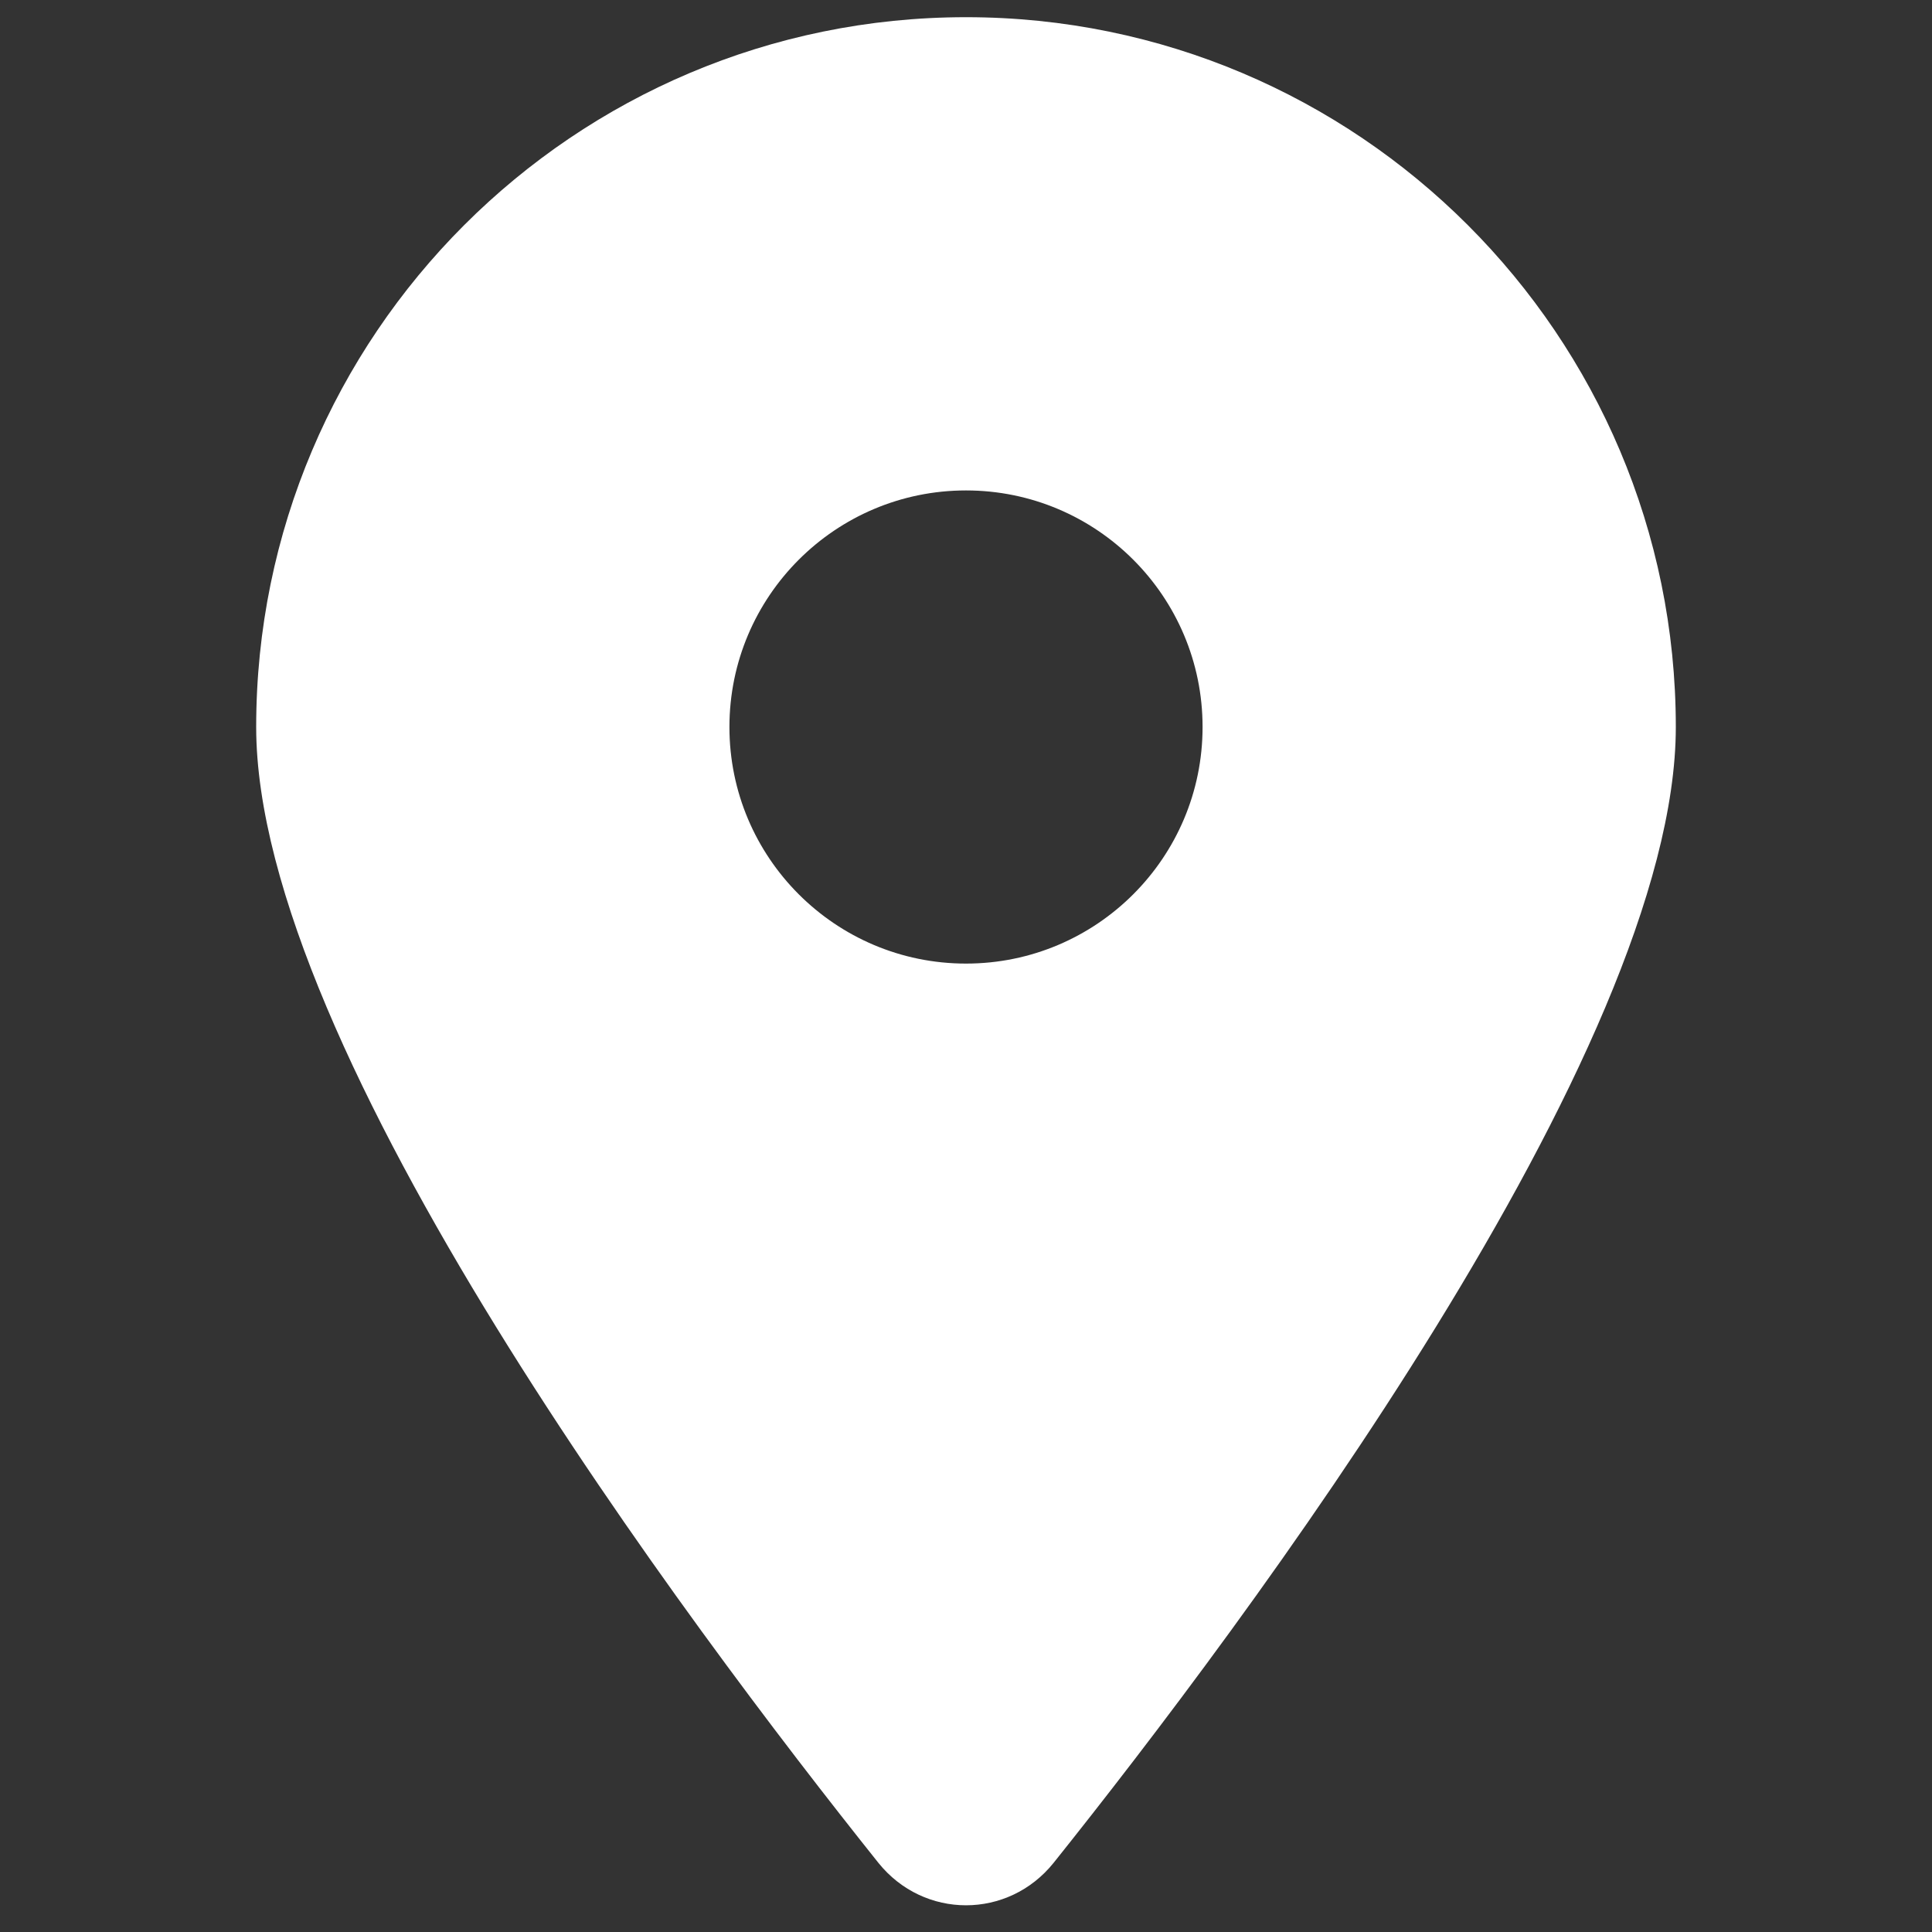 <?xml version="1.0" encoding="UTF-8"?>
<svg id="Layer_1" data-name="Layer 1" xmlns="http://www.w3.org/2000/svg" viewBox="0 0 200 200">
  <rect x="0" y="0" width="200" height="200" fill="#333333" stroke="none"/>
  <defs>
    <style>
      .cls-1 {
        fill: #fff;
      }
    </style>
  </defs>
  <path class="cls-1" d="M109.07,192.84c19.63-24.57,64.41-84.13,64.41-117.58C173.48,34.69,140.57,1.78,100,1.78S26.52,34.69,26.52,75.26c0,33.45,44.78,93,64.41,117.58,4.71,5.86,13.43,5.86,18.14,0h0ZM100,50.77c13.53,0,24.49,10.97,24.49,24.49s-10.97,24.49-24.49,24.49-24.49-10.97-24.49-24.49,10.97-24.49,24.49-24.49Z"/>
</svg>